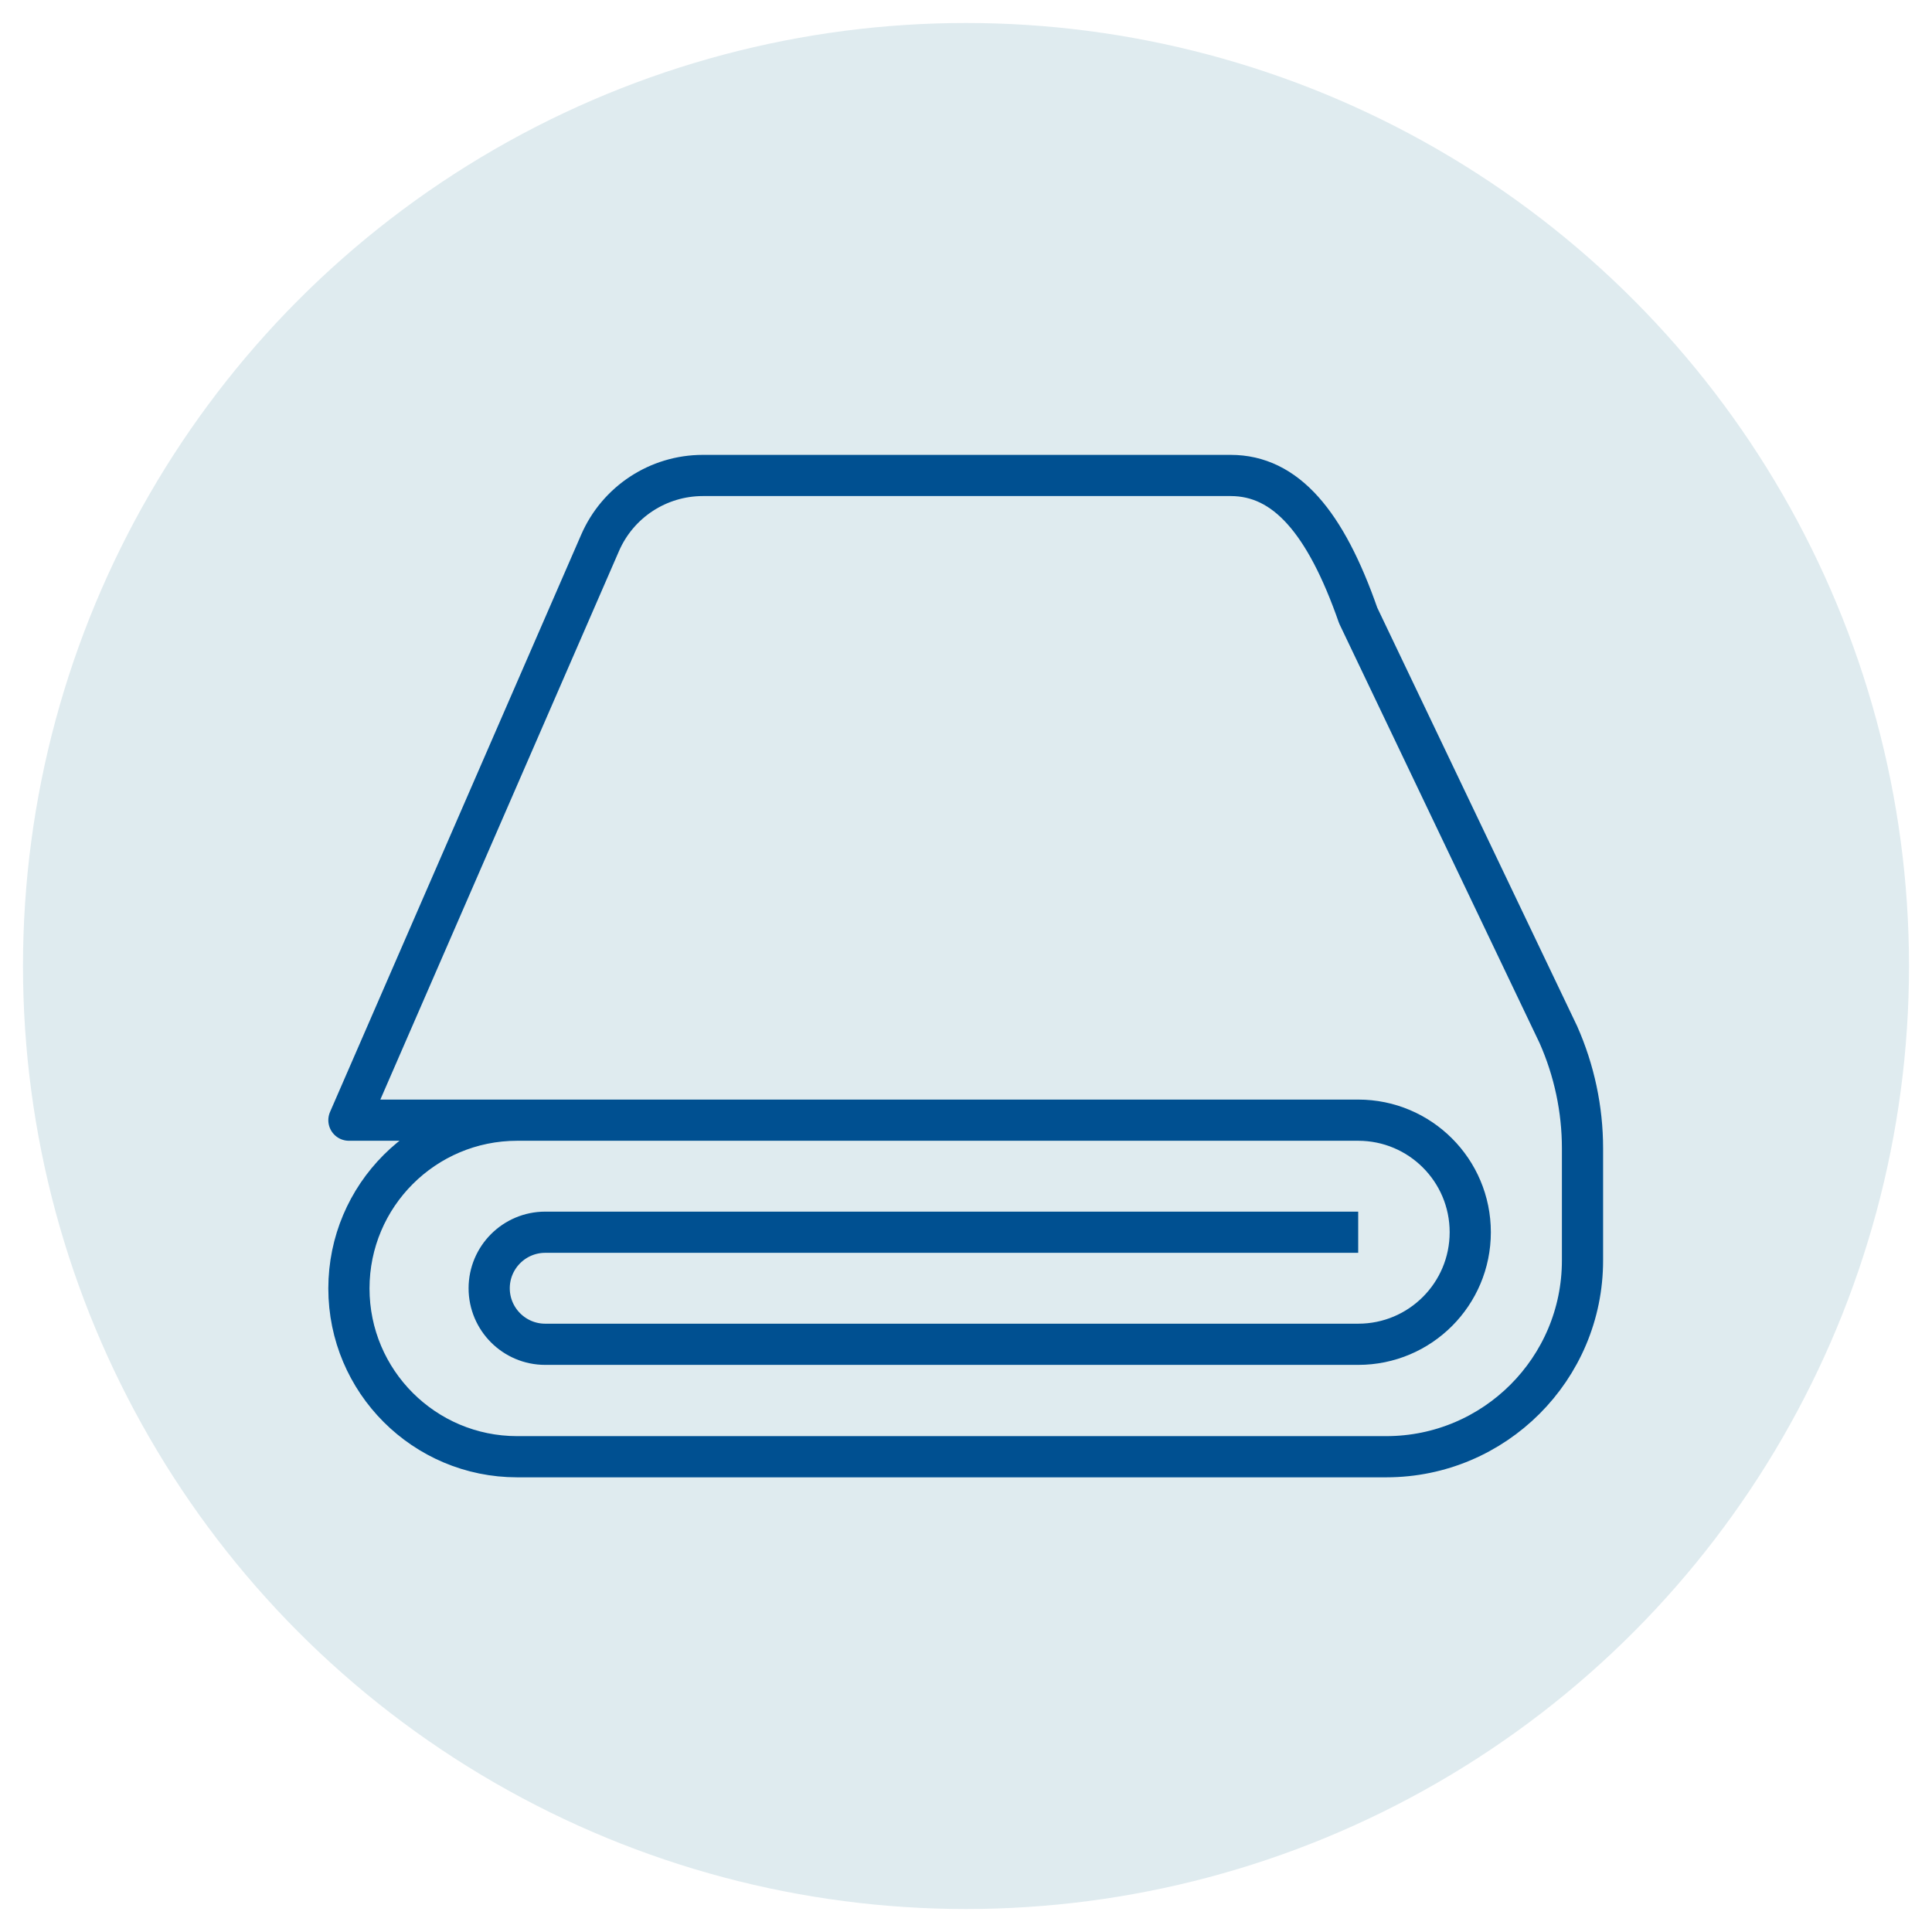 <svg xml:space="preserve" style="enable-background:new 0 0 100 100;" viewBox="0 0 100 100" y="0px" x="0px" xmlns:xlink="http://www.w3.org/1999/xlink" xmlns="http://www.w3.org/2000/svg" id="Layer_1" version="1.1">
<style type="text/css">
	.st0{fill:#DFEBEF;}
	.st1{display:none;}
	.st2{display:inline;fill:none;stroke:#005091;stroke-width:4.191;stroke-linecap:round;stroke-miterlimit:10;}
	.st3{display:inline;}
	.st4{fill:none;stroke:#005091;stroke-width:4.051;stroke-linejoin:round;stroke-miterlimit:10;}
	.st5{fill:none;stroke:#005091;stroke-width:4.051;stroke-miterlimit:10;}
	.st6{display:inline;fill:none;stroke:#005091;stroke-width:4.051;stroke-linejoin:round;stroke-miterlimit:10;}
	.st7{display:inline;fill:none;stroke:#005091;stroke-width:3.784;stroke-linecap:round;stroke-miterlimit:10;}
	.st8{display:inline;fill:none;stroke:#005091;stroke-width:3.784;stroke-miterlimit:10;}
	.st9{display:inline;fill:none;stroke:#005091;stroke-width:4.216;stroke-linecap:round;stroke-miterlimit:10;}
	.st10{display:inline;fill:none;stroke:#005091;stroke-width:4.216;stroke-miterlimit:10;}
	.st11{fill:none;stroke:#005091;stroke-width:3.927;stroke-linecap:round;stroke-linejoin:round;stroke-miterlimit:10;}
	.st12{display:inline;fill:none;stroke:#005091;stroke-width:3.927;stroke-linejoin:round;stroke-miterlimit:10;}
	
		.st13{display:inline;fill:none;stroke:#005091;stroke-width:4.352;stroke-linecap:round;stroke-linejoin:round;stroke-miterlimit:10;}
	.st14{display:inline;fill:none;stroke:#005091;stroke-width:4.237;stroke-linejoin:round;stroke-miterlimit:10;}
	
		.st15{display:inline;fill:none;stroke:#005091;stroke-width:4.237;stroke-linecap:round;stroke-linejoin:round;stroke-miterlimit:10;}
	.st16{display:inline;fill:none;stroke:#005091;stroke-width:4.061;stroke-linejoin:round;stroke-miterlimit:10;}
	.st17{fill:none;stroke:#005091;stroke-width:2.132;stroke-linejoin:round;stroke-miterlimit:10;}
	
		.st18{display:inline;fill:none;stroke:#005091;stroke-width:2.835;stroke-linecap:round;stroke-linejoin:round;stroke-miterlimit:10;}
	
		.st19{display:inline;fill:none;stroke:#005091;stroke-width:2.895;stroke-linecap:round;stroke-linejoin:round;stroke-miterlimit:10;}
	.st20{fill:none;stroke:#005091;stroke-width:2.895;stroke-linecap:round;stroke-linejoin:round;stroke-miterlimit:10;}
	
		.st21{display:inline;fill:none;stroke:#005091;stroke-width:2.401;stroke-linecap:round;stroke-linejoin:round;stroke-miterlimit:10;}
	.st22{display:inline;fill:none;stroke:#005091;stroke-width:2.335;stroke-linecap:round;stroke-miterlimit:10;}
	
		.st23{display:inline;fill:none;stroke:#005091;stroke-width:2.562;stroke-linecap:round;stroke-linejoin:round;stroke-miterlimit:10;}
	.st24{fill:none;stroke:#005091;stroke-width:1.992;stroke-miterlimit:10;}
	.st25{fill:none;stroke:#005091;stroke-width:1.139;stroke-miterlimit:10;}
	.st26{fill:#005091;stroke:#005091;stroke-width:0.962;stroke-miterlimit:10;}
	.st27{fill:#005091;stroke:#005091;stroke-width:0.835;stroke-miterlimit:10;}
	.st28{display:inline;fill:none;stroke:#005091;stroke-width:1.441;stroke-linejoin:round;stroke-miterlimit:10;}
	.st29{display:inline;fill:#005091;}
	.st30{fill:none;stroke:#005091;stroke-width:0.926;stroke-linejoin:round;stroke-miterlimit:10;}
</style>
<circle r="48.81" cy="50" cx="50" class="st0"></circle>
<g class="st1">
	<line y2="29.79" x2="20.72" y1="16.28" x1="34.23" class="st2"></line>
	<line y2="2.76" x2="31.98" y1="16.28" x1="45.49" class="st2"></line>
	<line y2="29.79" x2="43.24" y1="16.28" x1="56.76" class="st2"></line>
	<line y2="2.76" x2="54.51" y1="16.28" x1="68.02" class="st2"></line>
	<line y2="29.79" x2="65.77" y1="16.28" x1="79.28" class="st2"></line>
	<line y2="29.79" x2="9.45" y1="43.31" x1="22.97" class="st2"></line>
	<line y2="56.82" x2="20.72" y1="43.31" x1="34.23" class="st2"></line>
	<line y2="29.79" x2="31.98" y1="43.31" x1="45.49" class="st2"></line>
	<line y2="56.82" x2="43.24" y1="43.31" x1="56.76" class="st2"></line>
	<line y2="29.79" x2="54.51" y1="43.31" x1="68.02" class="st2"></line>
	<line y2="56.82" x2="65.77" y1="43.31" x1="79.28" class="st2"></line>
	<line y2="29.79" x2="77.03" y1="43.31" x1="90.55" class="st2"></line>
	<line y2="56.82" x2="9.45" y1="70.34" x1="22.97" class="st2"></line>
	<line y2="83.85" x2="20.72" y1="70.34" x1="34.23" class="st2"></line>
	<line y2="56.82" x2="31.98" y1="70.34" x1="45.49" class="st2"></line>
	<line y2="83.85" x2="43.24" y1="70.34" x1="56.76" class="st2"></line>
	<line y2="56.82" x2="54.51" y1="70.34" x1="68.02" class="st2"></line>
	<line y2="83.85" x2="65.77" y1="70.34" x1="79.28" class="st2"></line>
	<line y2="56.82" x2="77.03" y1="70.34" x1="90.55" class="st2"></line>
	<line y2="83.85" x2="31.98" y1="97.37" x1="45.49" class="st2"></line>
	<line y2="83.85" x2="54.51" y1="97.37" x1="68.02" class="st2"></line>
</g>
<g class="st1">
	<g class="st3">
		<g>
			<path d="M50,3.13c3.38,0,6.11,2.74,6.11,6.11v40.36c4.08,2.11,6.11,6.05,6.11,10.58c0,6.75-5.47,12.23-12.23,12.23
				s-12.23-5.47-12.23-12.23c0-4.52,2.04-8.46,6.11-10.58V9.25C43.89,5.87,46.62,3.13,50,3.13z" class="st4"></path>
			<line y2="15.36" x2="31.66" y1="15.36" x1="39.81" class="st4"></line>
			<line y2="25.55" x2="31.66" y1="25.55" x1="39.81" class="st4"></line>
			<line y2="35.74" x2="31.66" y1="35.74" x1="39.81" class="st4"></line>
		</g>
		<path d="M68.33,28.42c10.97,6.34,18.34,18.2,18.34,31.77c0,20.26-16.42,36.68-36.68,36.68
			c-4.29,0-8.41-0.74-12.24-2.09" class="st4"></path>
		<polyline points="68.34,39.81 68.34,27.59 80.56,27.59" class="st5"></polyline>
		<polyline points="27.59,76.49 27.59,88.72 15.36,88.72" class="st5"></polyline>
	</g>
	<path d="M26.95,88.72c-8.31-6.72-13.62-17.01-13.62-28.53c0-10.41,4.34-19.81,11.31-26.49" class="st6"></path>
</g>
<g class="st1">
	<path d="M85,43.36h10.29c1.14,0,2.06-0.92,2.06-2.06v-8.24c0-1.14-0.92-2.06-2.06-2.06H4.71
		c-1.14,0-2.06,0.92-2.06,2.06v8.24c0,1.14,0.92,2.06,2.06,2.06h67.94" class="st7"></path>
	<path d="M8.82,43.36l7.28,38.21c0.55,2.91,3.1,5.02,6.07,5.02h55.66c2.97,0,5.51-2.11,6.07-5.02l7.28-38.21" class="st8"></path>
	<line y2="53.65" x2="25.29" y1="59.83" x1="25.29" class="st7"></line>
	<line y2="53.65" x2="37.65" y1="59.83" x1="37.65" class="st7"></line>
	<line y2="53.65" x2="50" y1="59.83" x1="50" class="st7"></line>
	<line y2="53.65" x2="62.35" y1="59.83" x1="62.35" class="st7"></line>
	<line y2="68.07" x2="31.47" y1="74.24" x1="31.47" class="st7"></line>
	<line y2="68.07" x2="43.82" y1="74.24" x1="43.82" class="st7"></line>
	<line y2="68.07" x2="56.18" y1="74.24" x1="56.18" class="st7"></line>
	<line y2="68.07" x2="68.53" y1="74.24" x1="68.53" class="st7"></line>
	<line y2="53.65" x2="74.71" y1="59.83" x1="74.71" class="st7"></line>
	<path d="M85,31.01c0,0-5.83-16.06-15.56-14.27c-9.72,1.78-17.38,3.98-19.44,6.04c-1.08,1.08-2.53,1.42-4.06,1.59" class="st7"></path>
	<path d="M56.18,18.66c-6.18-8.24-22.78-5.86-29.51,0.8C20.83,25.23,16.95,23.3,15,31.01" class="st7"></path>
</g>
<g class="st1">
	<path d="M84.57,97.54H15.43c-1.19,0-2.16-0.97-2.16-2.16V4.62c0-1.19,0.97-2.16,2.16-2.16h69.15
		c1.19,0,2.16,0.97,2.16,2.16v90.76C86.74,96.57,85.77,97.54,84.57,97.54z" class="st9"></path>
	<circle r="28.09" cy="58.64" cx="50" class="st9"></circle>
	<path d="M50,39.2c6.66,0,12.52,3.35,16.03,8.45c-1.84,2.29-3.07,6.35-3.07,11c0,4.65,1.23,8.71,3.07,11
		c-3.51,5.1-9.38,8.45-16.03,8.45c-10.74,0-19.45-8.71-19.45-19.45C30.55,47.9,39.26,39.2,50,39.2z" class="st9"></path>
	<line y2="13.26" x2="58.64" y1="8.94" x1="58.64" class="st10"></line>
	<line y2="13.26" x2="67.29" y1="8.94" x1="67.29" class="st10"></line>
	<line y2="13.26" x2="75.93" y1="8.94" x1="75.93" class="st10"></line>
	<line y2="19.75" x2="80.25" y1="19.75" x1="19.75" class="st9"></line>
</g>
<g class="st1">
	<g class="st3">
		<g>
			<line y2="2.64" x2="50" y1="35.59" x1="50" class="st11"></line>
			<polyline points="41.76,10.88 50,19.12 58.24,10.88" class="st11"></polyline>
		</g>
		<g>
			<line y2="68.53" x2="50" y1="35.59" x1="50" class="st11"></line>
			<polyline points="41.76,60.29 50,52.06 58.24,60.29" class="st11"></polyline>
		</g>
	</g>
	<g class="st3">
		<g>
			<line y2="19.12" x2="21.47" y1="35.59" x1="50" class="st11"></line>
			<polyline points="24.49,30.37 35.74,27.35 32.72,16.1" class="st11"></polyline>
		</g>
		<g>
			<line y2="52.06" x2="78.53" y1="35.59" x1="50" class="st11"></line>
			<polyline points="67.28,55.07 64.26,43.82 75.51,40.81" class="st11"></polyline>
		</g>
	</g>
	<g class="st3">
		<g>
			<line y2="52.06" x2="21.47" y1="35.59" x1="50" class="st11"></line>
			<polyline points="32.72,55.07 35.74,43.82 24.49,40.81" class="st11"></polyline>
		</g>
		<g>
			<line y2="19.12" x2="78.53" y1="35.59" x1="50" class="st11"></line>
			<polyline points="75.51,30.37 64.26,27.35 67.28,16.1" class="st11"></polyline>
		</g>
	</g>
	<line y2="76.77" x2="97.36" y1="76.77" x1="2.64" class="st12"></line>
	<line y2="97.36" x2="2.64" y1="97.36" x1="97.36" class="st12"></line>
	<line y2="85" x2="15" y1="85" x1="8.82" class="st12"></line>
	<line y2="89.12" x2="27.35" y1="89.12" x1="21.18" class="st12"></line>
	<line y2="85" x2="39.71" y1="85" x1="33.53" class="st12"></line>
	<line y2="89.12" x2="52.06" y1="89.12" x1="45.88" class="st12"></line>
	<line y2="85" x2="64.41" y1="85" x1="58.24" class="st12"></line>
	<line y2="89.12" x2="76.77" y1="89.12" x1="70.59" class="st12"></line>
	<line y2="85" x2="89.12" y1="85" x1="82.94" class="st12"></line>
</g>
<g class="st1">
	<path d="M27.25,59.3L2.43,67.57v2.07l31.02,20.68c3.79-0.52,12.5-5.6,18.61-12.41c1.64,6.98,8.36,14.99,10.34,14.48
		l35.16-12.41v-2.07l-26.9-15.89" class="st13"></path>
	<line y2="90.32" x2="33.46" y1="92.39" x1="62.41" class="st13"></line>
	<path d="M50,7.59c-2.68,13.28-18.61,23.96-18.61,39.22c0,10.32,8.33,18.69,18.61,18.7c10.28,0,18.61-8.37,18.61-18.7
		C68.61,31.55,52.68,20.86,50,7.59z" class="st13"></path>
	<path d="M50,57.23c-5.71,0-10.34-4.63-10.34-10.34" class="st13"></path>
</g>
<g class="st1">
	<path d="M50.02,2.55c-3.78,5.66-28.97,15.1-38.85,15.1c0,18.84,0,29.09,0,45.3c0,19.27,36.68,33.88,38.83,34.49
		c2.16-0.61,38.83-16.69,38.83-32.33c0-16.21,0-28.62,0-47.46C78.05,17.65,53.8,8.21,50.02,2.55z" class="st14"></path>
	<path d="M52.83,67.5c-1.81,0-3.06,1.38-3.06,3.19c0,2.55,2.64,4.57,5.19,4.57c3.59,0,6.09-2.77,6.09-6.36
		c0-5.07-3.55-10.26-12.81-10.26H24.11" class="st15"></path>
	<path d="M44.73,32.21c-2.15,0.07-4.04-1.31-4.11-3.46c-0.1-3.03,2.23-5.42,5.27-5.52c4.28-0.14,7.84,2.67,7.98,6.95
		c0.2,6.03-4.08,11.21-13.87,11.21H24.11" class="st15"></path>
	<path d="M66.3,40.84c-2.15,0.07-4.04-1.31-4.11-3.46c-0.1-3.03,2.23-5.42,5.27-5.52c4.28-0.14,7.84,2.67,7.98,6.95
		c0.2,6.03-4.08,11.21-13.87,11.21H32.74" class="st15"></path>
</g>
<g class="st1">
	<polyline points="21.24,39 49.87,53.32 78.51,39" class="st16"></polyline>
	<polyline points="21.24,81.95 49.87,96.27 78.51,81.95" class="st16"></polyline>
	<polygon points="21.24,86.04 21.24,36.95 49.87,22.64 78.51,36.95 78.51,86.04 96.91,75.81 96.91,26.73 49.87,3.73 
		2.83,26.73 2.83,77.86" class="st16"></polygon>
	<polyline points="21.24,69.68 49.87,83.99 78.51,69.68" class="st16"></polyline>
	<polyline points="21.24,51.27 49.87,65.59 78.51,51.27" class="st16"></polyline>
</g>
<g>
	<path d="M70.3,63.78H28.22c-1.6,0-2.9,1.3-2.9,2.9l0,0c0,1.6,1.3,2.9,2.9,2.9H70.3c3.21,0,5.8-2.6,5.8-5.8l0,0
		c0-3.21-2.6-5.8-5.8-5.8H26.77c-4.81,0-8.71,3.9-8.71,8.71l0,0c0,4.81,3.9,8.71,8.71,8.71h44.98c5.61,0,10.16-4.55,10.16-10.16
		v-5.8c0-2.03-0.43-4.04-1.25-5.89L70.3,31.86c-1.69-4.84-3.75-7.25-6.6-7.25H36.38c-2.31,0-4.4,1.37-5.32,3.49L18.06,57.98h8.71" class="st17"></path>
</g>
<g class="st1">
	<path d="M22.74,65.7c0,0-3.68-1.88-3.68-11.62c0-4.81,1.45-7.98,3.25-9.96" class="st18"></path>
	<path d="M47.62,21.55c-1.88-0.72-4.62-1.38-8.38-1.38c-8.25,0-22.61,10.31-11.43,25.85" class="st18"></path>
	<path d="M47.69,31.63c0,0,0.16-12.6,14.04-12.6c13.87,0,17.18,17.47,4.29,26.35" class="st18"></path>
	<path d="M74.04,67.21c0,0,0.26,0,0.26,0c3.03-1.28,6.62-4.7,6.62-13.69c0-8.43-2.69-11.79-5.15-13.11" class="st18"></path>
	<path d="M45.4,80.88v-6.87c-11.69,2.03-27.06,2.94-21.76-19.47c1.02,11.89,11.04,5.05,19.47,14.89
		c-3.46-5.14-5.37-11.67,0-25.2c2.29,8.91,18.97,14.96,10.31,26.35c0,0,19.83-3.66,18.33-16.04c0,0,12.58,21.95-19.47,21.76v4.58" class="st18"></path>
</g>
<g class="st1">
	<line y2="63.03" x2="19.25" y1="63.03" x1="80.75" class="st19"></line>
	<line y2="57.33" x2="19.25" y1="57.33" x1="80.75" class="st19"></line>
	<g class="st3">
		<path d="M70.47,52.7c0.02-0.34,0.03-0.69,0.03-1.07c0-7.68-4.55-5.4-4.55-13.09c0-7.69,4.55-5.02,4.55-18.79
			l4.55,7.97" class="st20"></path>
		<path d="M70.5,81.25c0-7.69-4.55-5.41-4.55-13.1c0-0.26,0.01-0.52,0.02-0.76" class="st20"></path>
		<line y2="19.75" x2="70.5" y1="27.73" x1="64.8" class="st20"></line>
	</g>
	<g class="st3">
		<path d="M53.39,52.7c0.02-0.34,0.03-0.69,0.03-1.07c0-7.68-4.55-5.4-4.55-13.09c0-7.69,4.55-5.02,4.55-18.79
			l4.55,7.97" class="st20"></path>
		<path d="M53.42,81.25c0-7.69-4.55-5.41-4.55-13.1c0-0.26,0.01-0.52,0.02-0.76" class="st20"></path>
		<line y2="19.75" x2="53.42" y1="27.73" x1="47.72" class="st20"></line>
	</g>
	<g class="st3">
		<path d="M36.3,52.7c0.02-0.34,0.03-0.69,0.03-1.07c0-7.68-4.55-5.4-4.55-13.09c0-7.69,4.55-5.02,4.55-18.79
			l4.55,7.97" class="st20"></path>
		<path d="M36.34,81.25c0-7.69-4.55-5.41-4.55-13.1c0-0.26,0.01-0.52,0.02-0.76" class="st20"></path>
		<line y2="19.75" x2="36.34" y1="27.73" x1="30.64" class="st20"></line>
	</g>
</g>
<g class="st1">
	<path d="M21.42,78.95c0,0,31.85-8.59,46.34-42.61" class="st21"></path>
	<path d="M49.93,52.49c0,0,1.43-16.29,8.37-20.28" class="st21"></path>
	<path d="M59.44,37.68c0,0,2.63-15.87,19.01-15.87c0,0,1.58,12.79-7.39,24.33" class="st21"></path>
	<path d="M77.19,41.63c0.67,3.68-0.73,10.22-13.53,18.27" class="st21"></path>
	<path d="M50.14,39.55c-8.99,5.05-12.89,31.99-12.89,31.99l0,0c23.37-0.46,30.57-7.31,32.72-12.18" class="st21"></path>
	<path d="M41.48,77.89c-1.55-5.02-10.25-2.93-10.25-2.93s5.25-4.86,1.81-10.82" class="st21"></path>
	<path d="M24.59,77.89c0,0,4.93-5.29,3.17-10.58" class="st21"></path>
</g>
<g class="st1">
	<path d="M22.17,64.09v-8.03h21.99c5.41,0.5,9.69,4.89,10.05,10.29c0.36,5.37-3.26,10.28-8.52,11.52h-9.5" class="st22"></path>
	<circle r="9.86" cy="71.35" cx="28.93" class="st22"></circle>
	<circle r="5.63" cy="71.35" cx="28.93" class="st22"></circle>
	<path d="M44.87,51.79V31.37c0.03-1.15,2.26-8.37,9.27-10.84c0.72-0.26,3.59-1.21,7.15-0.47
		c5.47,1.13,10.03,5.74,10.88,10.82c0.19,1.15,0.16,2.11,0.11,2.07v34.44v0.31" class="st22"></path>
	<path d="M68.05,67.69l-0.03-2.97V35.76c0.04-0.52,0.06-1.33-0.07-2.3c-0.59-4.27-3.75-8.15-7.55-9.1
		c-2.46-0.62-4.45,0.18-4.96,0.4c-4.86,2.08-6.41,8.15-6.43,9.12v17.17v0.71" class="st22"></path>
	<polyline points="43.15,56.08 43.15,51.76 50.46,51.76 50.46,58.78" class="st22"></polyline>
	<path d="M58.91,78.81h21.91c0,0,0.17-2.83-2.59-3.03c-2.21-0.16-17.52,0-17.52,0S58.5,76.87,58.91,78.81z" class="st22"></path>
	<polyline points="78.24,75.78 74.32,72.71 65.15,72.71 61.88,75.78" class="st22"></polyline>
	<rect height="4.35" width="6.58" class="st22" y="68.36" x="66.61"></rect>
</g>
<g class="st1">
	<path d="M43.96,19.95C32.37,35.94,20.32,31.3,20.32,31.3V60.5l23.4,19.46l3.24-1.62" class="st23"></path>
	<path d="M66.99,43.4V32.85c0,0-16.97-1.1-22.86-12.9" class="st23"></path>
	<g class="st3">
		<path d="M53.91,56.01c0.87-0.13,1.68-1.3,1.61-2.29c-0.14-1.77-3.06-1.67-4.43-4.2c-0.88-1.62-1.15-4.16,0.23-5.96
			c1.52-1.99,4.14-1.93,4.59-1.91c0.2,0.01,3.29,0.18,4.43,2.29c1.2,2.21-0.96,4.28,0.23,7.11c0.29,0.69,0.73,1.93,1.91,2.37
			c0.83,0.31,2.02,0.22,2.67-0.46c1.04-1.08-0.29-2.58,0.46-4.66c0.59-1.65,2.29-3.11,4.28-3.36c0.32-0.04,2.81-0.32,4.43,1.6
			c1.19,1.42,1.27,3.26,0.84,4.59c-0.76,2.35-3.2,3.32-3.9,3.59c-2.21,0.87-3.36,0.13-4.28,1.15c-0.92,1.02-0.86,2.96,0,4.05
			c0.91,1.15,2.65-0.33,6.65-0.31c2.11,0.01,3.6,0.02,4.74,1.07c1.42,1.3,1.85,3.78,0.92,5.73c-0.75,1.56-2.43,2.93-4.2,2.9
			c-2.08-0.03-2.61-1.98-7.11-4.36c-1.66-0.88-2.53-1.11-3.29-0.76c-1.01,0.46-1.68,1.89-1.38,2.98c0.39,1.38,2.05,1.18,3.82,2.83
			c0.21,0.2,2.96,2.81,2.22,5.43c-0.62,2.21-3.43,3.42-5.73,3.29c-0.28-0.02-3.36-0.24-4.36-2.29c-1.03-2.14,1.36-3.86,0.54-7.64
			c-0.34-1.55-0.97-2.28-1.53-2.67c-0.13-0.09-1.39-0.96-2.45-0.46c-0.2,0.1-0.74,0.41-1.22,2.06c-0.64,2.22-0.01,2.82-0.53,4.43
			c-0.14,0.43-0.78,2.4-2.52,3.06c-1.43,0.54-2.83-0.11-3.59-0.46c-0.46-0.21-1.87-0.89-2.75-2.45c-0.88-1.55-1.35-4.11-0.15-5.5
			c1.52-1.76,4.26,0.01,6.42-2.06c0.82-0.78,1.66-2.21,1.3-3.59c-0.06-0.25-0.36-1.23-1.22-1.68c-1.86-0.97-3.66,1.97-6.42,1.58
			c-2.14-0.31-4.01-2.5-4.36-4.71c-0.06-0.35-0.37-2.34,0.92-3.82c0.74-0.85,1.67-1.14,2.22-1.3c2.44-0.72,4.66,0.34,5.04,0.53
			C52.07,53.28,52.45,56.23,53.91,56.01z" class="st24"></path>
		<path d="M55.21,60.06c0.15-0.58,0.5-1.64,1.38-2.67c1.1-1.28,2.98-1.99,2.98-1.99" class="st25"></path>
		<path d="M46.15,58.18c-0.17-0.13-0.52-0.42-0.7-0.91c-0.35-0.95,0.2-1.8,0.27-1.9" class="st25"></path>
		<path d="M54.87,47.99c-0.04-0.21-0.11-0.65,0.08-1.15c0.37-0.94,1.35-1.21,1.47-1.24" class="st25"></path>
		<path d="M68.27,49.73c0.13-0.17,0.41-0.52,0.91-0.7c0.95-0.35,1.8,0.2,1.9,0.27" class="st25"></path>
		<path d="M73.02,62.4c0.2-0.06,0.65-0.15,1.15,0.01c0.96,0.31,1.29,1.27,1.33,1.39" class="st25"></path>
		<path d="M65.8,72.77c0.09,0.19,0.25,0.61,0.17,1.14c-0.15,1-1.05,1.48-1.15,1.54" class="st25"></path>
		<path d="M51.4,70.26c-0.07,0.2-0.24,0.62-0.66,0.94c-0.8,0.62-1.78,0.34-1.9,0.31" class="st25"></path>
	</g>
</g>
<g class="st1">
	<g class="st3">
		<path d="M85.7,31.51h-5.75V31.5c0-1.16-0.32-2.4-1.21-2.4H60.39c-0.15,0-0.35,0.05-0.55,0.21
			c-0.2-0.16-0.4-0.21-0.55-0.21H40.94c-0.22,0-0.41,0.09-0.58,0.24c-0.17-0.15-0.36-0.24-0.58-0.24H21.42
			c-0.9,0-1.21,1.24-1.21,2.4v0.01h-5.83c-0.69,0-1.25,0.56-1.25,1.25V61.1c0,0.69,0.56,1.25,1.25,1.25h6.13v7.81l0.03,0.64h3.82
			L25,70.77v-8.42h49.95v7.81l0.03,0.64h3.82l0.64-0.03v-8.42h6.27c0.69,0,1.25-0.56,1.25-1.25V32.76
			C86.95,32.07,86.39,31.51,85.7,31.51z M21.43,48.55l0.05-0.15l-0.05-0.2c0-0.04,0.02-0.09,0.06-0.15
			c0.63-0.94,4.21-1.92,9.11-1.92c0.61,0,1.2,0.02,1.77,0.04c3.97,0.2,6.78,1.05,7.34,1.88c0.04,0.06,0.06,0.11,0.05,0.19
			l-0.04,0.19l0.05,0.13v5.23H21.43V48.55z M40.99,48.55l0.05-0.15l-0.05-0.2c0-0.04,0.03-0.09,0.05-0.13
			c0.56-0.93,4.17-1.94,9.01-1.94c0.67,0,1.3,0.02,1.9,0.05c4.22,0.24,6.86,1.23,7.14,1.95l0,0c0.01,0.02,0.01,0.05,0.01,0.1
			l-0.05,0.2l0.05,0.13v5.23H40.99V48.55z M60.32,48.56l0.05-0.15l-0.05-0.2c0-0.06,0.05-0.14,0.09-0.18
			c0.72-0.93,4.34-1.89,9.15-1.89c0.9,0,1.76,0.03,2.57,0.09c0.3,0.02,0.59,0.05,0.88,0.08c2.78,0.29,4.81,0.91,5.54,1.54
			c0.07,0.06,0.12,0.12,0.17,0.17l0,0c0.03,0.04,0.08,0.12,0.08,0.21l-0.05,0.2l0.06,0.13v5.23H60.32V48.56z M78.55,30.33
			c0.08,0.18,0.18,0.58,0.18,1.17v0.01v1.03V46.5c0,0,0,0.01,0,0.01c-0.02-0.01-0.04-0.02-0.06-0.03c-0.05-0.03-0.1-0.05-0.14-0.07
			c-0.1-0.05-0.2-0.1-0.3-0.15c-0.06-0.03-0.12-0.05-0.17-0.08c-0.11-0.04-0.22-0.09-0.33-0.13c-0.06-0.02-0.12-0.04-0.18-0.07
			c-0.13-0.05-0.27-0.09-0.42-0.14c-0.05-0.01-0.09-0.03-0.13-0.04c-0.19-0.06-0.39-0.11-0.59-0.16c-0.05-0.01-0.11-0.02-0.16-0.04
			c-0.15-0.04-0.31-0.07-0.47-0.11c-0.08-0.02-0.16-0.03-0.23-0.05c-0.14-0.03-0.28-0.06-0.43-0.08c-0.08-0.01-0.17-0.03-0.25-0.04
			c-0.15-0.03-0.3-0.05-0.45-0.07c-0.08-0.01-0.16-0.02-0.24-0.04c-0.19-0.03-0.39-0.05-0.58-0.08c-0.04,0-0.08-0.01-0.12-0.01
			c-0.24-0.03-0.47-0.05-0.71-0.07c-0.07-0.01-0.14-0.01-0.22-0.02c-0.17-0.01-0.34-0.03-0.51-0.04c-0.09-0.01-0.18-0.01-0.27-0.02
			c-0.16-0.01-0.32-0.02-0.48-0.03c-0.09,0-0.18-0.01-0.27-0.01c-0.17-0.01-0.33-0.01-0.5-0.02c-0.08,0-0.16,0-0.23-0.01
			c-0.24,0-0.48-0.01-0.72-0.01c-0.21,0-0.43,0-0.64,0.01c-0.03,0-0.05,0-0.08,0c-0.07,0-0.15,0-0.22,0.01
			c-0.11,0-0.23,0.01-0.34,0.01c-0.06,0-0.11,0.01-0.17,0.01c-0.08,0-0.17,0.01-0.25,0.01c-0.08,0-0.15,0.01-0.23,0.01
			c-0.09,0-0.17,0.01-0.26,0.02c-0.08,0-0.16,0.01-0.24,0.02c-0.05,0-0.1,0.01-0.14,0.01c-0.09,0.01-0.19,0.01-0.28,0.02
			c-0.05,0-0.11,0.01-0.16,0.01c-0.05,0-0.09,0.01-0.14,0.01c-0.02,0-0.04,0-0.07,0.01c-0.09,0.01-0.19,0.02-0.28,0.03
			c-0.12,0.01-0.24,0.02-0.36,0.04c-0.01,0-0.02,0-0.04,0c-0.02,0-0.03,0-0.05,0.01c-0.07,0.01-0.13,0.02-0.2,0.03
			c-0.11,0.01-0.23,0.03-0.34,0.04c-0.04,0.01-0.08,0.01-0.13,0.02c-0.07,0.01-0.14,0.02-0.2,0.03c-0.09,0.01-0.19,0.03-0.28,0.04
			c-0.07,0.01-0.13,0.02-0.2,0.03c-0.07,0.01-0.14,0.02-0.21,0.04c-0.07,0.01-0.13,0.02-0.19,0.03c-0.09,0.02-0.18,0.04-0.27,0.05
			c0,0-0.01,0-0.01,0c-0.06,0.01-0.12,0.02-0.19,0.04c-0.04,0.01-0.08,0.02-0.12,0.03c-0.09,0.02-0.17,0.04-0.26,0.06
			c-0.08,0.02-0.16,0.04-0.24,0.06c-0.03,0.01-0.05,0.01-0.08,0.02c-0.08,0.02-0.15,0.04-0.22,0.06c-0.09,0.03-0.19,0.05-0.28,0.08
			c-0.02,0-0.03,0.01-0.05,0.01c-0.03,0.01-0.06,0.02-0.09,0.03c-0.03,0.01-0.06,0.02-0.1,0.03c-0.09,0.03-0.18,0.05-0.26,0.08
			c-0.04,0.01-0.09,0.03-0.13,0.05c-0.05,0.02-0.09,0.03-0.13,0.05c-0.07,0.02-0.13,0.05-0.2,0.08c-0.06,0.02-0.12,0.05-0.18,0.07
			c-0.04,0.02-0.08,0.03-0.12,0.05c-0.04,0.02-0.09,0.04-0.13,0.06c-0.06,0.03-0.12,0.06-0.18,0.09c-0.04,0.02-0.08,0.04-0.12,0.06
			V31.5c0-0.25-0.02-0.5-0.05-0.74c0.04-0.21,0.09-0.35,0.12-0.43H78.55z M59.1,30.33c0.04,0.08,0.08,0.22,0.12,0.43
			c-0.03,0.24-0.05,0.49-0.05,0.74v15c0,0.03,0,0.06,0,0.09c-0.04-0.02-0.08-0.04-0.12-0.07c-0.04-0.02-0.07-0.04-0.11-0.07
			c-0.01,0-0.02-0.01-0.03-0.01c-0.02-0.01-0.03-0.01-0.05-0.02c-0.07-0.04-0.14-0.07-0.21-0.1c-0.06-0.03-0.13-0.06-0.19-0.09
			c-0.02-0.01-0.04-0.02-0.07-0.03c-0.06-0.03-0.12-0.05-0.18-0.07c-0.07-0.03-0.14-0.06-0.22-0.09c-0.04-0.02-0.09-0.03-0.13-0.05
			c-0.05-0.02-0.1-0.03-0.15-0.05c-0.07-0.02-0.14-0.05-0.21-0.07c-0.07-0.02-0.15-0.05-0.23-0.07c-0.05-0.02-0.1-0.03-0.16-0.05
			c-0.05-0.01-0.09-0.03-0.14-0.04c-0.1-0.03-0.2-0.05-0.31-0.08c-0.06-0.01-0.11-0.03-0.16-0.04c-0.02-0.01-0.05-0.01-0.07-0.02
			c0,0-0.01,0-0.01,0c-0.11-0.03-0.21-0.05-0.32-0.07c-0.09-0.02-0.17-0.04-0.26-0.05c-0.03-0.01-0.05-0.01-0.08-0.02
			c-0.02,0-0.05-0.01-0.07-0.01c-0.06-0.01-0.12-0.02-0.19-0.03c-0.09-0.02-0.17-0.03-0.26-0.05c-0.06-0.01-0.12-0.02-0.18-0.03
			c-0.07-0.01-0.14-0.02-0.21-0.03c-0.08-0.01-0.15-0.02-0.23-0.04c-0.1-0.01-0.2-0.03-0.3-0.04c-0.07-0.01-0.14-0.02-0.21-0.03
			c-0.04-0.01-0.08-0.01-0.13-0.02c-0.13-0.02-0.26-0.03-0.38-0.04c-0.07-0.01-0.14-0.02-0.21-0.02c-0.02,0-0.04,0-0.06-0.01
			c-0.13-0.01-0.26-0.02-0.38-0.03c-0.09-0.01-0.18-0.02-0.27-0.02c-0.03,0-0.06,0-0.09-0.01c-0.06,0-0.13-0.01-0.19-0.01
			c-0.03,0-0.07,0-0.1-0.01c-0.09-0.01-0.18-0.01-0.28-0.02c-0.07,0-0.13-0.01-0.2-0.01c-0.08,0-0.17-0.01-0.25-0.01
			c-0.07,0-0.14-0.01-0.21-0.01c-0.11,0-0.22-0.01-0.33-0.01c-0.08,0-0.15,0-0.23-0.01c-0.03,0-0.07,0-0.1,0
			c-0.22,0-0.44-0.01-0.66-0.01c-0.23,0-0.45,0-0.68,0.01c-0.03,0-0.05,0-0.08,0c-0.07,0-0.14,0-0.2,0.01
			c-0.14,0-0.27,0.01-0.41,0.01c-0.05,0-0.11,0-0.16,0.01c-0.07,0-0.14,0.01-0.22,0.01c-0.1,0.01-0.21,0.01-0.31,0.02
			c-0.08,0-0.16,0.01-0.24,0.01c-0.07,0-0.13,0.01-0.2,0.01c-0.08,0.01-0.17,0.01-0.25,0.02c-0.1,0.01-0.19,0.02-0.28,0.02
			c-0.04,0-0.08,0.01-0.12,0.01c-0.02,0-0.05,0-0.07,0.01c-0.07,0.01-0.13,0.01-0.2,0.02c-0.09,0.01-0.19,0.02-0.28,0.03
			c-0.08,0.01-0.16,0.02-0.24,0.03c-0.06,0.01-0.12,0.01-0.17,0.02c-0.08,0.01-0.17,0.02-0.25,0.03c-0.1,0.01-0.19,0.03-0.29,0.04
			c-0.06,0.01-0.13,0.02-0.19,0.03c-0.06,0.01-0.11,0.02-0.17,0.03c-0.12,0.02-0.23,0.04-0.35,0.06c-0.06,0.01-0.13,0.02-0.19,0.03
			c-0.03,0.01-0.06,0.01-0.09,0.02c-0.16,0.03-0.31,0.06-0.46,0.1c-0.01,0-0.02,0-0.02,0c-0.03,0.01-0.07,0.01-0.1,0.02
			c-0.01,0-0.01,0-0.02,0c-0.2,0.04-0.39,0.09-0.58,0.14c-0.01,0-0.03,0.01-0.04,0.01c-0.05,0.01-0.1,0.03-0.16,0.04
			c-0.12,0.03-0.23,0.06-0.34,0.1c-0.03,0.01-0.07,0.02-0.1,0.03c-0.06,0.02-0.12,0.04-0.17,0.06c-0.08,0.03-0.16,0.05-0.24,0.08
			c-0.05,0.02-0.1,0.04-0.15,0.06c-0.05,0.02-0.1,0.04-0.15,0.06c-0.06,0.02-0.11,0.05-0.17,0.07c-0.06,0.03-0.13,0.06-0.19,0.08
			c-0.04,0.02-0.09,0.04-0.13,0.06c-0.04,0.02-0.08,0.04-0.11,0.06c-0.06,0.03-0.12,0.06-0.17,0.09c-0.03,0.02-0.07,0.04-0.11,0.06
			c0-0.01,0-0.03,0-0.04v-15c0-0.16-0.01-0.31-0.02-0.46l0,0c0.04-0.35,0.11-0.59,0.16-0.71H59.1z M21.43,31.5
			c0-0.59,0.1-0.99,0.18-1.17h17.97c0.05,0.12,0.12,0.35,0.16,0.71c-0.01,0.15-0.02,0.3-0.02,0.46v15c0,0.01,0,0.01,0,0.02
			c-0.03-0.02-0.07-0.03-0.1-0.05c-0.05-0.03-0.11-0.06-0.16-0.09c-0.06-0.03-0.11-0.06-0.17-0.09c-0.03-0.02-0.07-0.03-0.11-0.05
			c-0.05-0.02-0.1-0.05-0.16-0.07c-0.07-0.03-0.15-0.06-0.23-0.09c-0.04-0.02-0.09-0.03-0.13-0.05c-0.04-0.01-0.08-0.03-0.12-0.04
			c-0.1-0.03-0.2-0.07-0.3-0.1c-0.05-0.02-0.09-0.03-0.14-0.05c-0.02-0.01-0.05-0.01-0.08-0.02c-0.12-0.04-0.24-0.07-0.37-0.1
			c-0.05-0.01-0.11-0.03-0.16-0.05c-0.01,0-0.02,0-0.03-0.01c-0.18-0.05-0.37-0.09-0.56-0.13c-0.02,0-0.04-0.01-0.06-0.01
			c-0.06-0.01-0.13-0.03-0.2-0.04c-0.12-0.03-0.24-0.05-0.37-0.07c-0.04-0.01-0.08-0.01-0.12-0.02c-0.07-0.01-0.15-0.03-0.23-0.04
			c-0.1-0.02-0.19-0.03-0.29-0.05c-0.06-0.01-0.13-0.02-0.19-0.03c-0.07-0.01-0.14-0.02-0.22-0.03c-0.08-0.01-0.16-0.02-0.24-0.03
			c-0.09-0.01-0.18-0.02-0.27-0.03c-0.06-0.01-0.13-0.02-0.19-0.02c-0.07-0.01-0.13-0.01-0.2-0.02c-0.1-0.01-0.2-0.02-0.3-0.03
			c-0.07-0.01-0.14-0.02-0.21-0.02c-0.05,0-0.11-0.01-0.16-0.01c0,0-0.01,0-0.01,0c-0.1-0.01-0.2-0.02-0.3-0.03
			c-0.09-0.01-0.18-0.01-0.26-0.02c-0.07,0-0.13-0.01-0.2-0.01c-0.08,0-0.15-0.01-0.23-0.01c-0.11-0.01-0.22-0.01-0.32-0.02
			c-0.07,0-0.14-0.01-0.21-0.01c-0.05,0-0.1,0-0.15-0.01c-0.14-0.01-0.27-0.01-0.41-0.01c-0.07,0-0.13,0-0.2-0.01
			c-0.03,0-0.05,0-0.08,0c-0.23,0-0.46-0.01-0.68-0.01c-0.24,0-0.49,0-0.73,0.01c-0.08,0-0.16,0-0.24,0.01
			c-0.17,0-0.34,0.01-0.51,0.02c-0.09,0-0.18,0.01-0.27,0.01c-0.16,0.01-0.33,0.02-0.49,0.03C28.27,44.99,28.19,45,28.1,45
			c-0.19,0.01-0.37,0.03-0.56,0.04c-0.06,0.01-0.12,0.01-0.18,0.01c-0.24,0.02-0.48,0.05-0.72,0.08c-0.06,0.01-0.11,0.01-0.17,0.02
			c-0.18,0.02-0.36,0.05-0.54,0.07c-0.08,0.01-0.16,0.02-0.24,0.04c-0.15,0.02-0.31,0.05-0.46,0.07c-0.08,0.01-0.17,0.03-0.25,0.04
			c-0.15,0.03-0.3,0.06-0.45,0.09c-0.07,0.01-0.15,0.03-0.22,0.04c-0.2,0.04-0.4,0.09-0.59,0.14c-0.01,0-0.03,0.01-0.04,0.01
			c-0.2,0.05-0.39,0.11-0.57,0.16c-0.06,0.02-0.13,0.04-0.19,0.06c-0.12,0.04-0.24,0.08-0.36,0.12c-0.07,0.03-0.13,0.05-0.2,0.08
			c-0.11,0.04-0.21,0.09-0.31,0.13c-0.06,0.03-0.12,0.05-0.18,0.08c-0.11,0.05-0.21,0.1-0.31,0.16c-0.04,0.02-0.09,0.05-0.13,0.07
			c-0.01,0-0.01,0.01-0.02,0.01c0-0.02,0-0.03,0-0.05V31.5L21.43,31.5z M23.77,69.58h-2.05v-7.23h2.05V69.58z M78.21,69.58h-2.05
			v-7.23h2.05V69.58z M85.73,61.1c0,0.01-0.01,0.03-0.03,0.03L14.35,61.1l0.03-28.36h5.83V46.5v2.01v5.42v0.18
			c0,0.5,0.41,0.91,0.91,0.91h0.21h18.74h0.6h18.74h0.6H78.9h0.21c0.5,0,0.91-0.41,0.91-0.91v-0.18V48.5V32.74l5.7,0.02V61.1z" class="st26"></path>
	</g>
</g>
<g class="st1">
	<g class="st3">
		<path d="M86.14,44.66l0-0.04c-0.17-9.03-16.33-16.36-36.16-16.36c-19.79,0-35.92,7.29-36.16,16.36l0,10.49v1.57
			c0,0.69,0.24,1.32,0.62,1.83c0,0-0.45-0.11-0.62,0c-0.23,0.29,0,3.19,0,3.19s-0.01,9.31,0,9.7c0.01,0.39,5.86,0.28,5.83,0
			c-0.02-0.28-0.11-3.07,0-3.18c0.11-0.12,60.51-0.1,60.66,0c0.26,0.14-0.15,2.22,0,2.35c0.15,0.14,5.69,0.07,5.83,0
			c0.14-0.07,0-8.87,0-8.87s0.26-2.57,0-3.19c-0.12-0.19-0.62,0-0.62,0c0.39-0.51,0.62-1.14,0.62-1.83v-1.57V44.76
			C86.14,44.73,86.14,44.69,86.14,44.66z M15.03,44.76c0-8.43,15.68-15.29,34.95-15.29s34.95,6.86,34.95,15.28v7.92
			c-0.02-0.02-0.05-0.03-0.07-0.05c-0.05-0.03-0.1-0.06-0.15-0.1c-0.1-0.06-0.21-0.12-0.32-0.17c-0.06-0.03-0.12-0.05-0.18-0.08
			c-0.12-0.05-0.24-0.08-0.36-0.11c-0.06-0.01-0.11-0.03-0.17-0.04c-0.18-0.03-0.37-0.06-0.56-0.06h-0.76v-5.14c0-0.03,0-0.07,0-0.1
			l0-0.07l0,0c-0.19-7.61-12.64-13.65-29.05-14.38c-1.09-0.05-2.21-0.07-3.33-0.07c-17.99,0-32.11,6.31-32.37,14.45l0,1.22l0,4.1
			h-0.76c-0.19,0-0.38,0.02-0.56,0.06c-0.06,0.01-0.11,0.03-0.17,0.04c-0.12,0.03-0.24,0.07-0.36,0.11
			c-0.06,0.02-0.12,0.05-0.18,0.08c-0.11,0.05-0.22,0.11-0.32,0.17c-0.05,0.03-0.1,0.06-0.15,0.1c-0.02,0.02-0.05,0.03-0.07,0.05
			V44.76z M56.71,51.35v-7.14c0-1.46,1.14-2.65,2.55-2.65h11.08c1.41,0,2.55,1.19,2.55,2.65v7.14c0,0.25-0.03,0.49-0.1,0.72H56.8
			C56.74,51.83,56.71,51.59,56.71,51.35z M70.34,40.34H59.25c-2.07,0-3.76,1.73-3.76,3.87v7.14c0,0.24,0.03,0.48,0.07,0.72H44.54
			c0.04-0.24,0.07-0.48,0.07-0.72v-7.14c0-2.13-1.69-3.87-3.76-3.87H29.76c-2.07,0-3.76,1.73-3.76,3.87v7.14
			c0,0.24,0.03,0.48,0.07,0.72h-7.26v-5.14c0-7.4,13.98-13.41,31.17-13.41c17.19,0,31.17,6.02,31.17,13.4l0,5.15h-7.12
			c0.04-0.24,0.07-0.48,0.07-0.72v-7.14C74.1,42.08,72.41,40.34,70.34,40.34z M27.21,51.35v-7.14c0-1.46,1.14-2.65,2.55-2.65h11.08
			c1.41,0,2.55,1.19,2.55,2.65v7.14c0,0.25-0.03,0.49-0.1,0.72H27.31C27.25,51.83,27.21,51.59,27.21,51.35z M84.93,58.97v3.01h-2.57
			h-1.21H18.81H17.6h-2.57v-3.01h1.81h66.28H84.93z M84.93,69.35c-0.15,0.14-3.29,0.11-3.41,0c-0.12-0.11,0.13-2.19,0-2.35
			c-0.13-0.16-62.91-0.22-63.09,0c-0.18,0.22,0,2.86,0,3.18c0,0.11-3.4,0.29-3.41,0c-0.02-0.67,0-7.82,0-7.82h69.9
			C84.93,62.36,85.07,69.22,84.93,69.35z M84.93,56.68c0,1.01-0.81,1.83-1.81,1.83H16.84c-1,0-1.81-0.82-1.81-1.83v-1.57
			c0-1.01,0.81-1.83,1.81-1.83h0.76h1.21h7.67h17.64h11.85h17.64h7.53h1.21h0.76c1,0,1.81,0.82,1.81,1.83V56.68z" class="st27"></path>
	</g>
</g>
<g class="st1">
	<polygon points="27.99,25.36 36.78,18.8 77.35,75.25 68.29,82.2" class="st28"></polygon>
	<polygon points="69.61,34.07 71.02,35.42 77.35,41.52 82.6,36.72 74.75,29.32" class="st28"></polygon>
	<line y2="35.64" x2="71.25" y1="48.42" x1="58.07" class="st28"></line>
	<line y2="40.77" x2="76.57" y1="54.72" x1="62.6" class="st28"></line>
	<line y2="63.45" x2="43.14" y1="56.61" x1="50.14" class="st28"></line>
	<path d="M40.85,76.07" class="st28"></path>
	<path d="M54.59,62.88" class="st28"></path>
	<path d="M47.45,59.24c-0.27-1.68-1.01-4.75-3.31-7.76c-0.91-1.19-2.18-2.86-4.43-3.94c-3.69-1.78-7.41-0.75-9.22-0.24
		c-5.47,1.52-8.56,5.38-9.46,6.61c-1.13,1.53-4.43,6-3.46,12.01c0.1,0.62,0.99,5.71,5.34,9.1c5.07,3.95,12.8,4.01,19.4,0.11
		l12.26-12.26" class="st28"></path>
	<path d="M33.55,61.12c-0.9-0.97-2.26-1.29-3.41-0.84c-1.3,0.51-1.89,1.84-1.9,2.86c-0.01,2,2.19,3.81,4.38,3.71
		c2.08-0.1,3.54-1.92,3.96-3.58c0.58-2.28-0.79-4.38-2.23-5.43c-2.03-1.48-4.65-1.21-6.44-0.21c-2.31,1.28-3.43,3.88-3.2,6.28
		c0.35,3.59,3.59,5.23,4,5.43c2.96,1.44,6.57,0.59,8.8-1.6c2.98-2.93,2.26-7.01,2.19-7.37c-0.85-4.33-4.83-6.04-5.31-6.23
		c-3.88-1.58-7.32,0.26-7.83,0.55c-3.69,2.06-4.48,5.88-4.63,6.61c-0.11,0.54-0.8,4.15,1.35,7.5c2.61,4.08,8.13,5.76,12.34,4.38
		c6.26-2.06,9.42-10.43,6.7-16.43c-2.79-6.15-11.49-9.2-18.87-5.14" class="st28"></path>
	<circle r="1.09" cy="33.92" cx="75.01" class="st29"></circle>
	<circle r="1.09" cy="36.74" cx="77.67" class="st29"></circle>
	<g class="st3">
		<line y2="24.18" x2="33.63" y1="20.58" x1="38.06" class="st30"></line>
		<line y2="24.6" x2="36.89" y1="22.61" x1="39.53" class="st30"></line>
		<line y2="27.86" x2="36.32" y1="24.42" x1="40.83" class="st30"></line>
		<line y2="28.47" x2="39.53" y1="26.23" x1="42.13" class="st30"></line>
		<line y2="31.7" x2="39.04" y1="28.11" x1="43.47" class="st30"></line>
		<line y2="32.13" x2="42.3" y1="30.14" x1="44.94" class="st30"></line>
		<line y2="35.39" x2="41.73" y1="31.95" x1="46.24" class="st30"></line>
		<line y2="36" x2="44.94" y1="33.76" x1="47.54" class="st30"></line>
		<line y2="39.24" x2="44.35" y1="35.64" x1="48.78" class="st30"></line>
		<line y2="39.67" x2="47.61" y1="37.68" x1="50.24" class="st30"></line>
		<line y2="42.93" x2="47.04" y1="39.49" x1="51.54" class="st30"></line>
		<line y2="43.54" x2="50.24" y1="41.3" x1="52.85" class="st30"></line>
		<line y2="46.77" x2="49.76" y1="43.17" x1="54.19" class="st30"></line>
		<line y2="47.2" x2="53.02" y1="45.21" x1="55.65" class="st30"></line>
		<line y2="50.46" x2="52.45" y1="47.02" x1="56.95" class="st30"></line>
		<line y2="51.07" x2="55.65" y1="48.83" x1="58.25" class="st30"></line>
		<line y2="54.12" x2="55.14" y1="50.52" x1="59.58" class="st30"></line>
		<line y2="54.54" x2="58.4" y1="52.55" x1="61.04" class="st30"></line>
		<line y2="57.8" x2="57.83" y1="54.36" x1="62.34" class="st30"></line>
		<line y2="58.42" x2="61.04" y1="56.17" x1="63.64" class="st30"></line>
		<line y2="61.65" x2="60.55" y1="58.05" x1="64.98" class="st30"></line>
		<line y2="62.07" x2="63.81" y1="60.08" x1="66.45" class="st30"></line>
		<line y2="65.33" x2="63.24" y1="61.89" x1="67.75" class="st30"></line>
		<line y2="65.94" x2="66.45" y1="63.7" x1="69.05" class="st30"></line>
		<line y2="69.35" x2="66.12" y1="65.75" x1="70.56" class="st30"></line>
		<line y2="69.77" x2="69.38" y1="67.78" x1="72.02" class="st30"></line>
		<line y2="73.03" x2="68.82" y1="69.59" x1="73.32" class="st30"></line>
		<line y2="73.65" x2="72.02" y1="71.4" x1="74.62" class="st30"></line>
		<line y2="80.45" x2="67.05" y1="73.28" x1="75.94" class="st30"></line>
		<line y2="48.15" x2="64.3" y1="45.21" x1="61.39" class="st30"></line>
		<line y2="44.61" x2="67.75" y1="41.72" x1="64.98" class="st30"></line>
		<line y2="41.52" x2="71.25" y1="38.67" x1="68.34" class="st30"></line>
		<line y2="61.34" x2="51.07" y1="58.42" x1="48.29" class="st30"></line>
		<line y2="64.43" x2="48.02" y1="61.54" x1="45.09" class="st30"></line>
		<line y2="68" x2="44.6" y1="65.86" x1="42.54" class="st30"></line>
		<line y2="71.01" x2="41.47" y1="69.77" x1="40.39" class="st30"></line>
		<line y2="49.03" x2="32.67" y1="46.77" x1="32.67" class="st30"></line>
		<line y2="49.95" x2="37.89" y1="47.13" x1="38.75" class="st30"></line>
		<line y2="52.98" x2="41.57" y1="50.52" x1="43.29" class="st30"></line>
		<line y2="56.61" x2="43.98" y1="54.81" x1="46.12" class="st30"></line>
	</g>
</g>
</svg>
